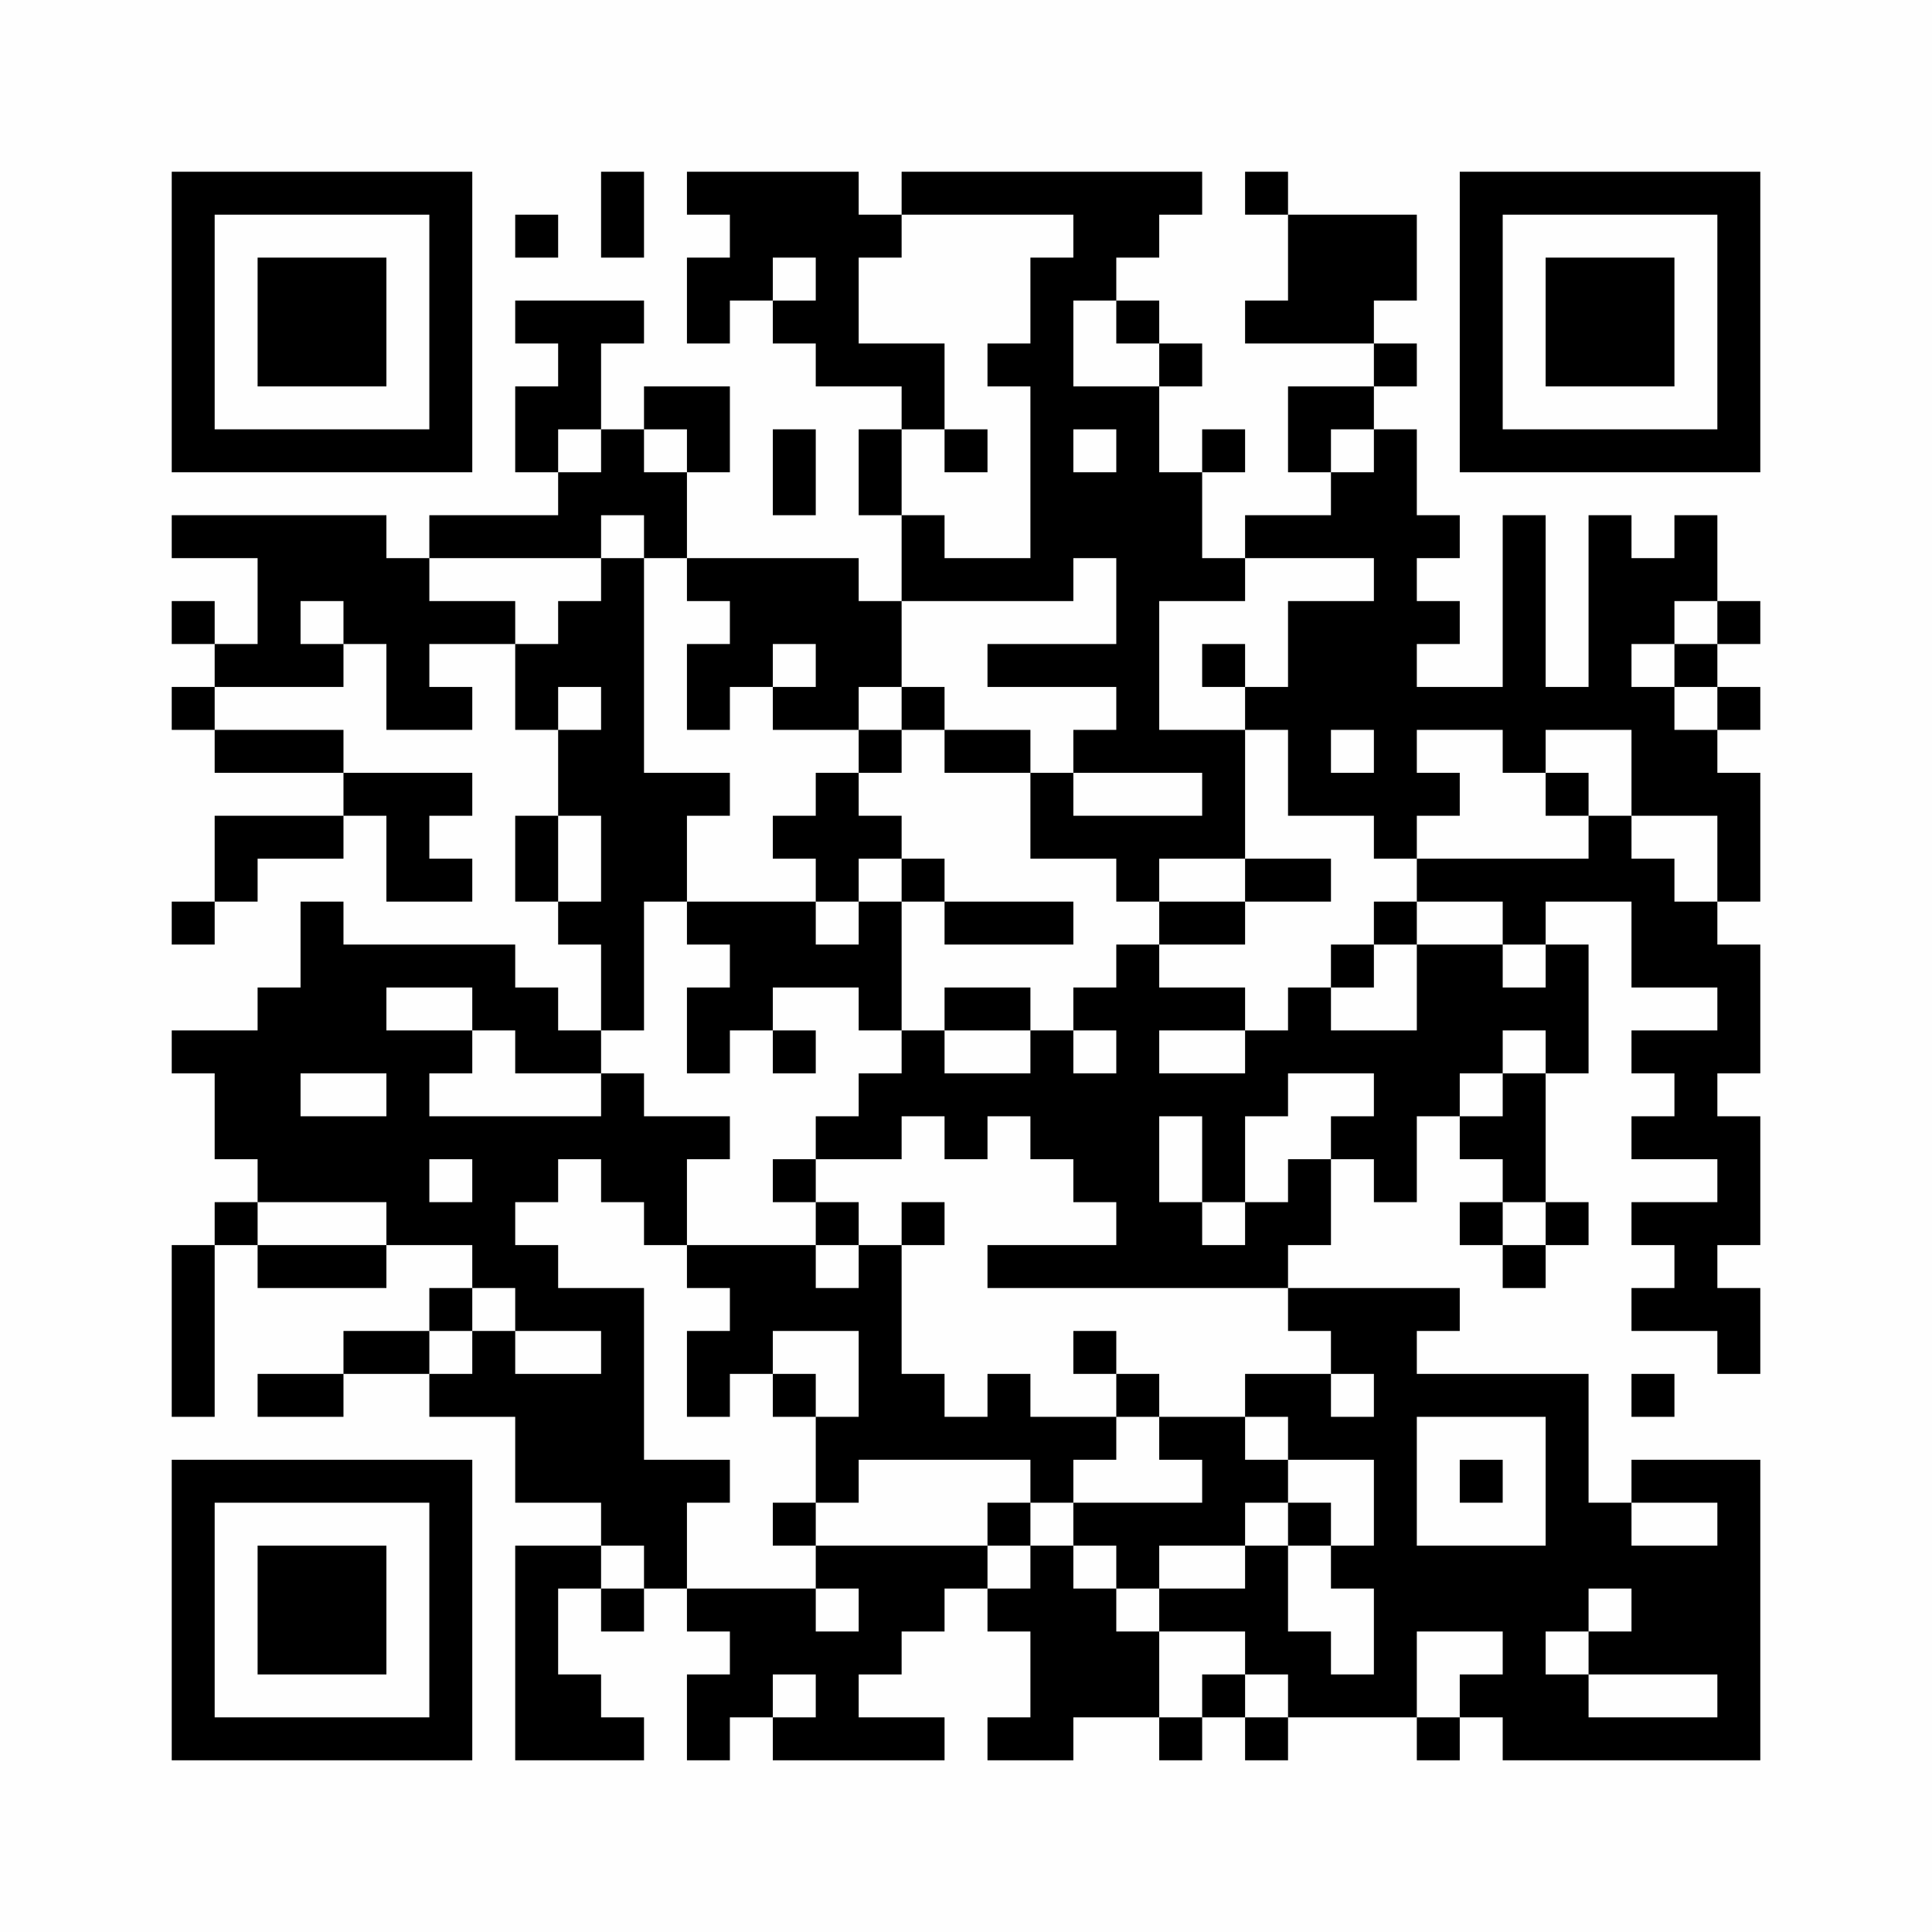 <?xml version="1.0" encoding="UTF-8"?>
<svg xmlns="http://www.w3.org/2000/svg" version="1.1" width="256" height="256" viewBox="0 0 256 256"><rect x="0" y="0" width="256" height="256" fill="#fefefe"/><g transform="scale(5.689)"><g transform="translate(4.000,4.000)"><path fill-rule="evenodd" d="M10 0L10 2L11 2L11 0ZM12 0L12 1L13 1L13 2L12 2L12 4L13 4L13 3L14 3L14 4L15 4L15 5L17 5L17 6L16 6L16 8L17 8L17 10L16 10L16 9L12 9L12 7L13 7L13 5L11 5L11 6L10 6L10 4L11 4L11 3L8 3L8 4L9 4L9 5L8 5L8 7L9 7L9 8L6 8L6 9L5 9L5 8L0 8L0 9L2 9L2 11L1 11L1 10L0 10L0 11L1 11L1 12L0 12L0 13L1 13L1 14L4 14L4 15L1 15L1 17L0 17L0 18L1 18L1 17L2 17L2 16L4 16L4 15L5 15L5 17L7 17L7 16L6 16L6 15L7 15L7 14L4 14L4 13L1 13L1 12L4 12L4 11L5 11L5 13L7 13L7 12L6 12L6 11L8 11L8 13L9 13L9 15L8 15L8 17L9 17L9 18L10 18L10 20L9 20L9 19L8 19L8 18L4 18L4 17L3 17L3 19L2 19L2 20L0 20L0 21L1 21L1 23L2 23L2 24L1 24L1 25L0 25L0 29L1 29L1 25L2 25L2 26L5 26L5 25L7 25L7 26L6 26L6 27L4 27L4 28L2 28L2 29L4 29L4 28L6 28L6 29L8 29L8 31L10 31L10 32L8 32L8 37L11 37L11 36L10 36L10 35L9 35L9 33L10 33L10 34L11 34L11 33L12 33L12 34L13 34L13 35L12 35L12 37L13 37L13 36L14 36L14 37L18 37L18 36L16 36L16 35L17 35L17 34L18 34L18 33L19 33L19 34L20 34L20 36L19 36L19 37L21 37L21 36L23 36L23 37L24 37L24 36L25 36L25 37L26 37L26 36L29 36L29 37L30 37L30 36L31 36L31 37L37 37L37 30L34 30L34 31L33 31L33 28L29 28L29 27L30 27L30 26L26 26L26 25L27 25L27 23L28 23L28 24L29 24L29 22L30 22L30 23L31 23L31 24L30 24L30 25L31 25L31 26L32 26L32 25L33 25L33 24L32 24L32 21L33 21L33 18L32 18L32 17L34 17L34 19L36 19L36 20L34 20L34 21L35 21L35 22L34 22L34 23L36 23L36 24L34 24L34 25L35 25L35 26L34 26L34 27L36 27L36 28L37 28L37 26L36 26L36 25L37 25L37 22L36 22L36 21L37 21L37 18L36 18L36 17L37 17L37 14L36 14L36 13L37 13L37 12L36 12L36 11L37 11L37 10L36 10L36 8L35 8L35 9L34 9L34 8L33 8L33 12L32 12L32 8L31 8L31 12L29 12L29 11L30 11L30 10L29 10L29 9L30 9L30 8L29 8L29 6L28 6L28 5L29 5L29 4L28 4L28 3L29 3L29 1L26 1L26 0L25 0L25 1L26 1L26 3L25 3L25 4L28 4L28 5L26 5L26 7L27 7L27 8L25 8L25 9L24 9L24 7L25 7L25 6L24 6L24 7L23 7L23 5L24 5L24 4L23 4L23 3L22 3L22 2L23 2L23 1L24 1L24 0L17 0L17 1L16 1L16 0ZM8 1L8 2L9 2L9 1ZM17 1L17 2L16 2L16 4L18 4L18 6L17 6L17 8L18 8L18 9L20 9L20 5L19 5L19 4L20 4L20 2L21 2L21 1ZM14 2L14 3L15 3L15 2ZM21 3L21 5L23 5L23 4L22 4L22 3ZM9 6L9 7L10 7L10 6ZM11 6L11 7L12 7L12 6ZM14 6L14 8L15 8L15 6ZM18 6L18 7L19 7L19 6ZM21 6L21 7L22 7L22 6ZM27 6L27 7L28 7L28 6ZM10 8L10 9L6 9L6 10L8 10L8 11L9 11L9 10L10 10L10 9L11 9L11 14L13 14L13 15L12 15L12 17L11 17L11 20L10 20L10 21L8 21L8 20L7 20L7 19L5 19L5 20L7 20L7 21L6 21L6 22L10 22L10 21L11 21L11 22L13 22L13 23L12 23L12 25L11 25L11 24L10 24L10 23L9 23L9 24L8 24L8 25L9 25L9 26L11 26L11 30L13 30L13 31L12 31L12 33L15 33L15 34L16 34L16 33L15 33L15 32L19 32L19 33L20 33L20 32L21 32L21 33L22 33L22 34L23 34L23 36L24 36L24 35L25 35L25 36L26 36L26 35L25 35L25 34L23 34L23 33L25 33L25 32L26 32L26 34L27 34L27 35L28 35L28 33L27 33L27 32L28 32L28 30L26 30L26 29L25 29L25 28L27 28L27 29L28 29L28 28L27 28L27 27L26 27L26 26L19 26L19 25L22 25L22 24L21 24L21 23L20 23L20 22L19 22L19 23L18 23L18 22L17 22L17 23L15 23L15 22L16 22L16 21L17 21L17 20L18 20L18 21L20 21L20 20L21 20L21 21L22 21L22 20L21 20L21 19L22 19L22 18L23 18L23 19L25 19L25 20L23 20L23 21L25 21L25 20L26 20L26 19L27 19L27 20L29 20L29 18L31 18L31 19L32 19L32 18L31 18L31 17L29 17L29 16L33 16L33 15L34 15L34 16L35 16L35 17L36 17L36 15L34 15L34 13L32 13L32 14L31 14L31 13L29 13L29 14L30 14L30 15L29 15L29 16L28 16L28 15L26 15L26 13L25 13L25 12L26 12L26 10L28 10L28 9L25 9L25 10L23 10L23 13L25 13L25 16L23 16L23 17L22 17L22 16L20 16L20 14L21 14L21 15L24 15L24 14L21 14L21 13L22 13L22 12L19 12L19 11L22 11L22 9L21 9L21 10L17 10L17 12L16 12L16 13L14 13L14 12L15 12L15 11L14 11L14 12L13 12L13 13L12 13L12 11L13 11L13 10L12 10L12 9L11 9L11 8ZM3 10L3 11L4 11L4 10ZM35 10L35 11L34 11L34 12L35 12L35 13L36 13L36 12L35 12L35 11L36 11L36 10ZM24 11L24 12L25 12L25 11ZM9 12L9 13L10 13L10 12ZM17 12L17 13L16 13L16 14L15 14L15 15L14 15L14 16L15 16L15 17L12 17L12 18L13 18L13 19L12 19L12 21L13 21L13 20L14 20L14 21L15 21L15 20L14 20L14 19L16 19L16 20L17 20L17 17L18 17L18 18L21 18L21 17L18 17L18 16L17 16L17 15L16 15L16 14L17 14L17 13L18 13L18 14L20 14L20 13L18 13L18 12ZM27 13L27 14L28 14L28 13ZM32 14L32 15L33 15L33 14ZM9 15L9 17L10 17L10 15ZM16 16L16 17L15 17L15 18L16 18L16 17L17 17L17 16ZM25 16L25 17L23 17L23 18L25 18L25 17L27 17L27 16ZM28 17L28 18L27 18L27 19L28 19L28 18L29 18L29 17ZM18 19L18 20L20 20L20 19ZM31 20L31 21L30 21L30 22L31 22L31 21L32 21L32 20ZM3 21L3 22L5 22L5 21ZM26 21L26 22L25 22L25 24L24 24L24 22L23 22L23 24L24 24L24 25L25 25L25 24L26 24L26 23L27 23L27 22L28 22L28 21ZM6 23L6 24L7 24L7 23ZM14 23L14 24L15 24L15 25L12 25L12 26L13 26L13 27L12 27L12 29L13 29L13 28L14 28L14 29L15 29L15 31L14 31L14 32L15 32L15 31L16 31L16 30L20 30L20 31L19 31L19 32L20 32L20 31L21 31L21 32L22 32L22 33L23 33L23 32L25 32L25 31L26 31L26 32L27 32L27 31L26 31L26 30L25 30L25 29L23 29L23 28L22 28L22 27L21 27L21 28L22 28L22 29L20 29L20 28L19 28L19 29L18 29L18 28L17 28L17 25L18 25L18 24L17 24L17 25L16 25L16 24L15 24L15 23ZM2 24L2 25L5 25L5 24ZM31 24L31 25L32 25L32 24ZM15 25L15 26L16 26L16 25ZM7 26L7 27L6 27L6 28L7 28L7 27L8 27L8 28L10 28L10 27L8 27L8 26ZM14 27L14 28L15 28L15 29L16 29L16 27ZM34 28L34 29L35 29L35 28ZM22 29L22 30L21 30L21 31L24 31L24 30L23 30L23 29ZM29 29L29 32L32 32L32 29ZM30 30L30 31L31 31L31 30ZM34 31L34 32L36 32L36 31ZM10 32L10 33L11 33L11 32ZM33 33L33 34L32 34L32 35L33 35L33 36L36 36L36 35L33 35L33 34L34 34L34 33ZM29 34L29 36L30 36L30 35L31 35L31 34ZM14 35L14 36L15 36L15 35ZM0 0L0 7L7 7L7 0ZM1 1L1 6L6 6L6 1ZM2 2L2 5L5 5L5 2ZM37 0L30 0L30 7L37 7ZM36 1L31 1L31 6L36 6ZM35 2L32 2L32 5L35 5ZM0 37L7 37L7 30L0 30ZM1 36L6 36L6 31L1 31ZM2 35L5 35L5 32L2 32Z" fill="#000000"/></g></g></svg>
